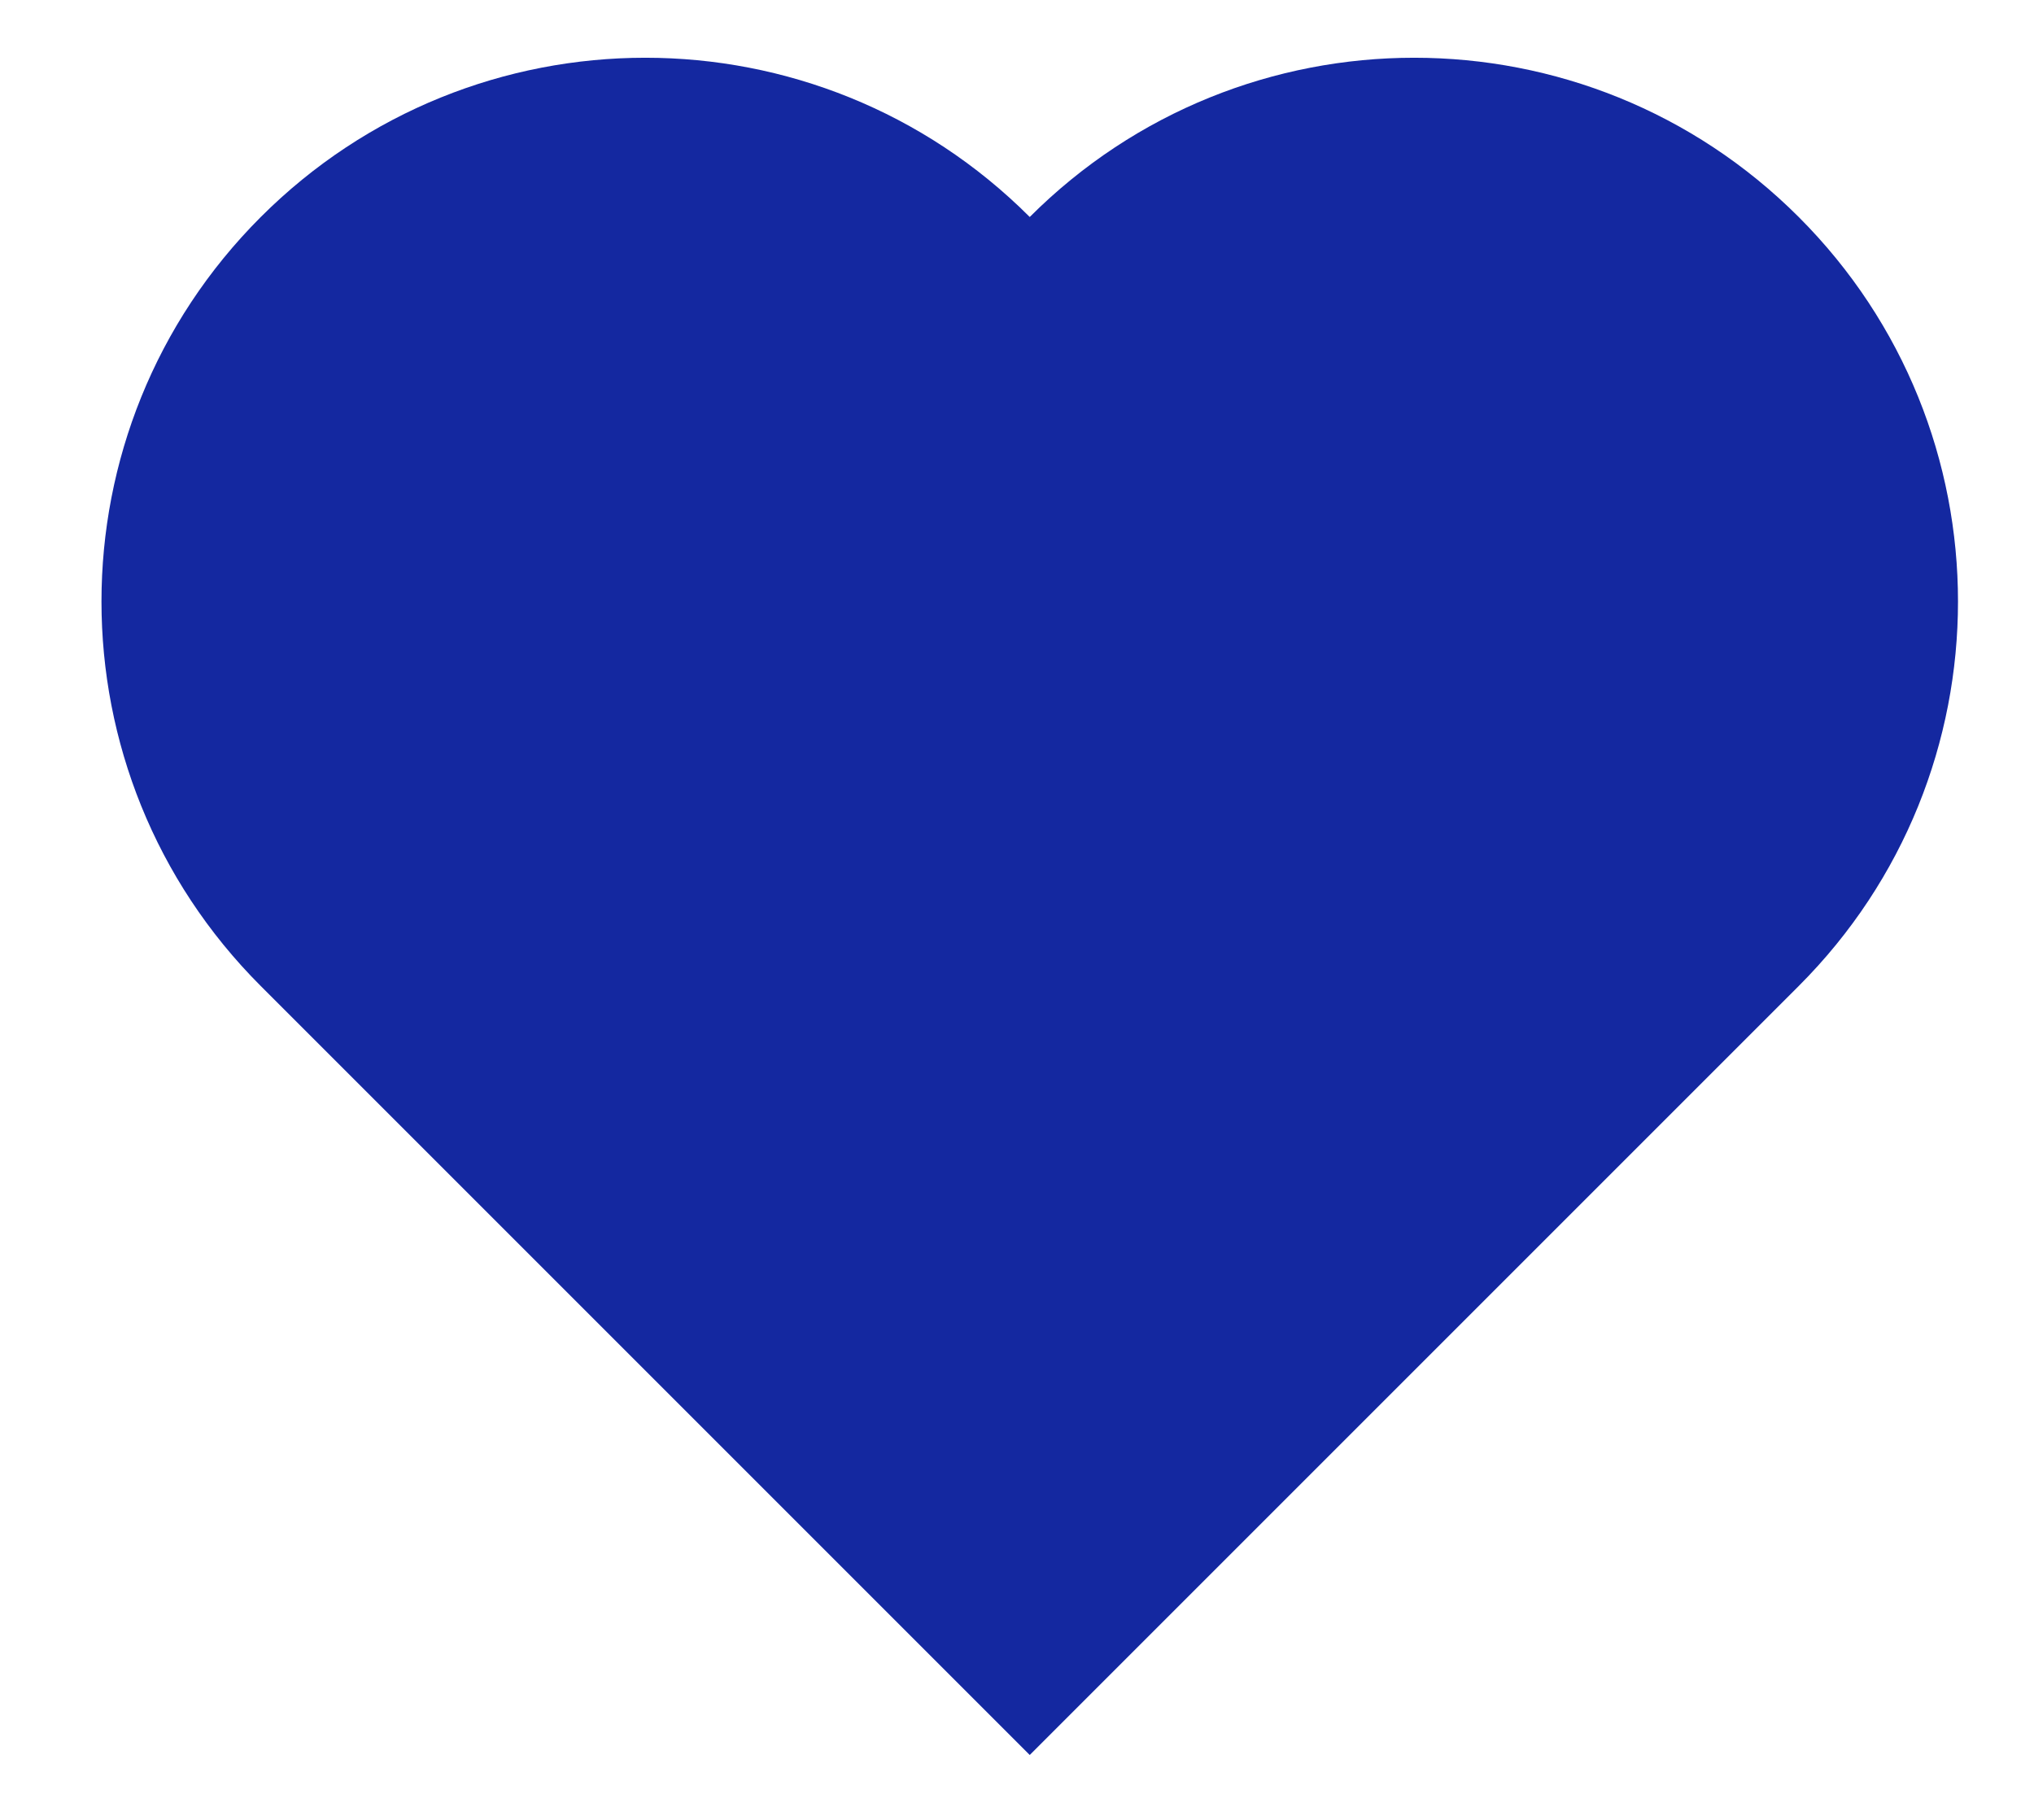 <?xml version="1.0" encoding="UTF-8"?>
<svg width="19px" height="17px" viewBox="0 0 19 17" version="1.1" xmlns="http://www.w3.org/2000/svg" xmlns:xlink="http://www.w3.org/1999/xlink">
    <!-- Generator: Sketch 55.2 (78181) - https://sketchapp.com -->
    <title>icon_wishlist_selected</title>
    <desc>Created with Sketch.</desc>
    <g id="P-Cards" stroke="none" stroke-width="1" fill="none" fill-rule="evenodd">
        <g id="Artboard" transform="translate(-21, -32)" fill="#1428A0">
            <path d="M38.238,45.238 L28.079,45.238 C25.274,45.238 23,42.964 23,40.159 C23,37.353 25.274,35.079 28.079,35.079 C28.079,32.274 30.353,30 33.159,30 C35.964,30 38.238,32.274 38.238,35.079 L38.238,45.238 Z" id="icon_wishlist_selected" transform="translate(30.619, 37.619) rotate(45) translate(-30.619, -37.619) "></path>
        </g>
    </g>
</svg>